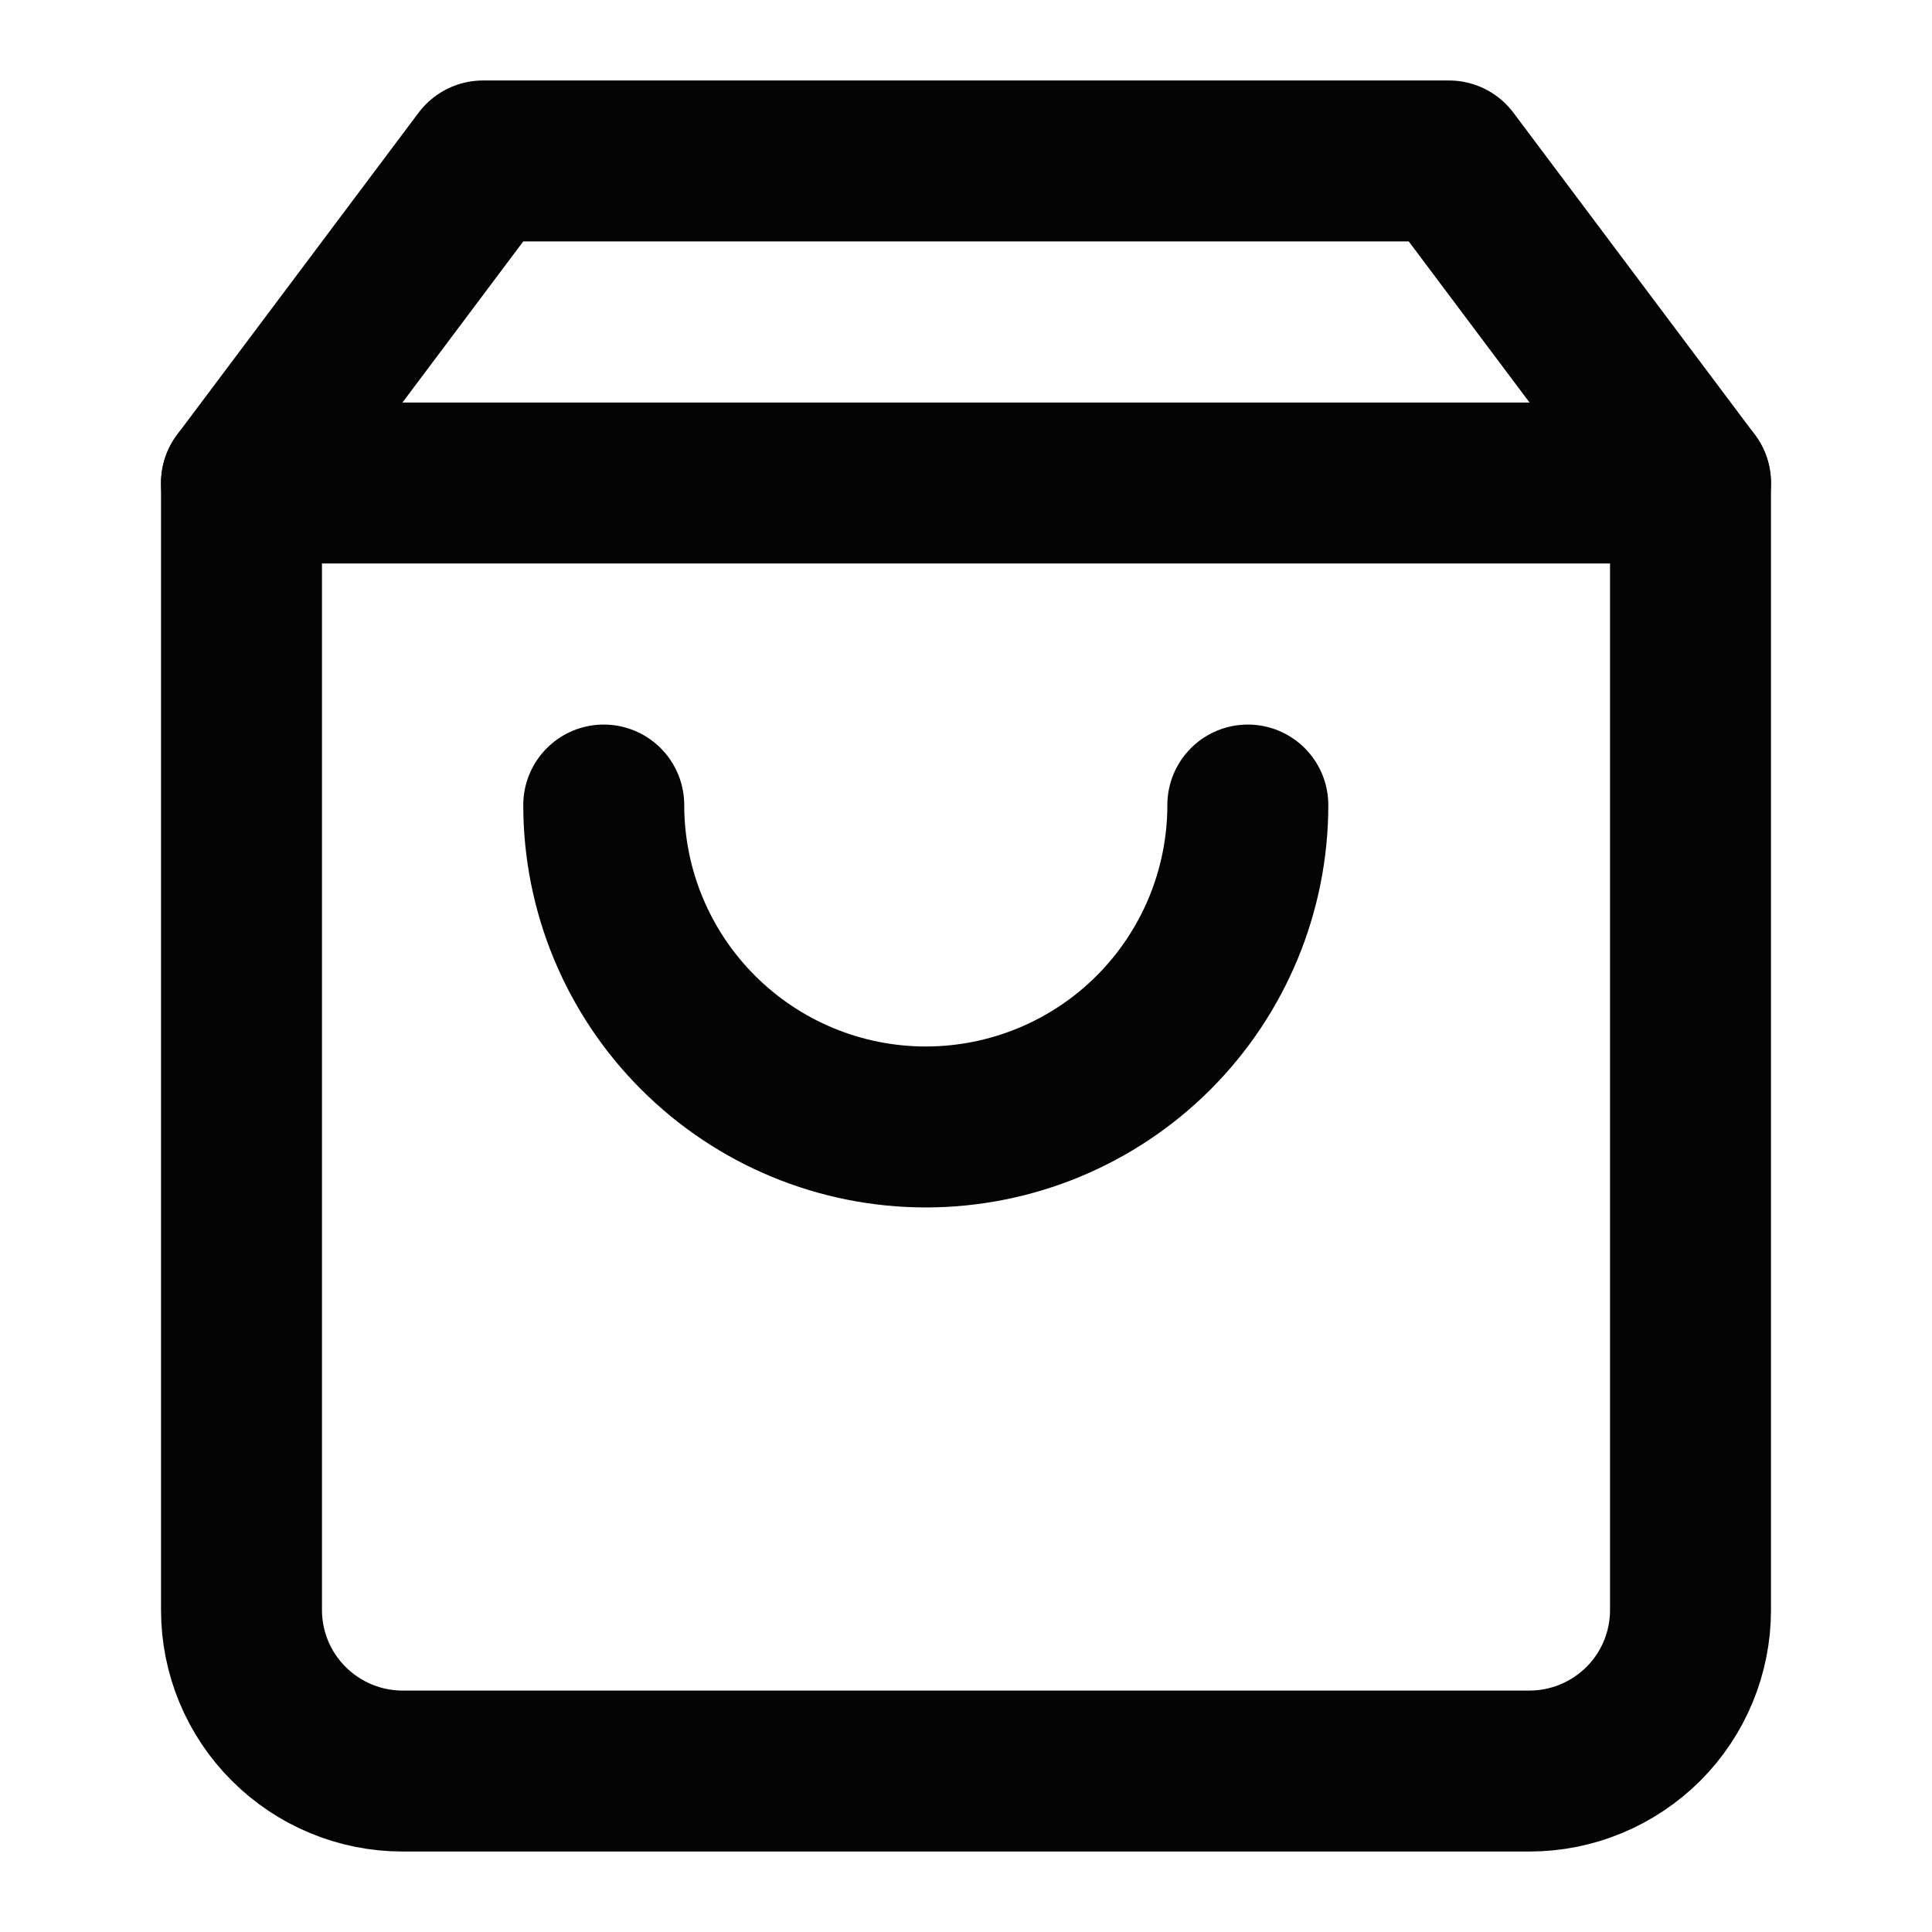<svg width="16" height="16" viewBox="0 0 16 16" fill="none" xmlns="http://www.w3.org/2000/svg">
<g id="shopping-bag 1">
<path id="Vector" d="M4 1.333L2 4V13.334C2 13.687 2.14 14.026 2.391 14.276C2.641 14.526 2.98 14.667 3.333 14.667H12.667C13.02 14.667 13.359 14.526 13.61 14.276C13.86 14.026 14 13.687 14 13.334V4L12 1.333H4Z" stroke="#040404" stroke-width="1.333" stroke-linecap="round" stroke-linejoin="round"/>
<path id="Vector_2" d="M2 4H14" stroke="#040404" stroke-width="1.333" stroke-linecap="round" stroke-linejoin="round"/>
<path id="Vector_3" d="M10.334 6.667C10.334 7.374 10.053 8.052 9.553 8.552C9.053 9.052 8.374 9.333 7.667 9.333C6.96 9.333 6.282 9.052 5.782 8.552C5.281 8.052 5 7.374 5 6.667" stroke="#040404" stroke-width="1.333" stroke-linecap="round" stroke-linejoin="round"/>
</g>
</svg>
